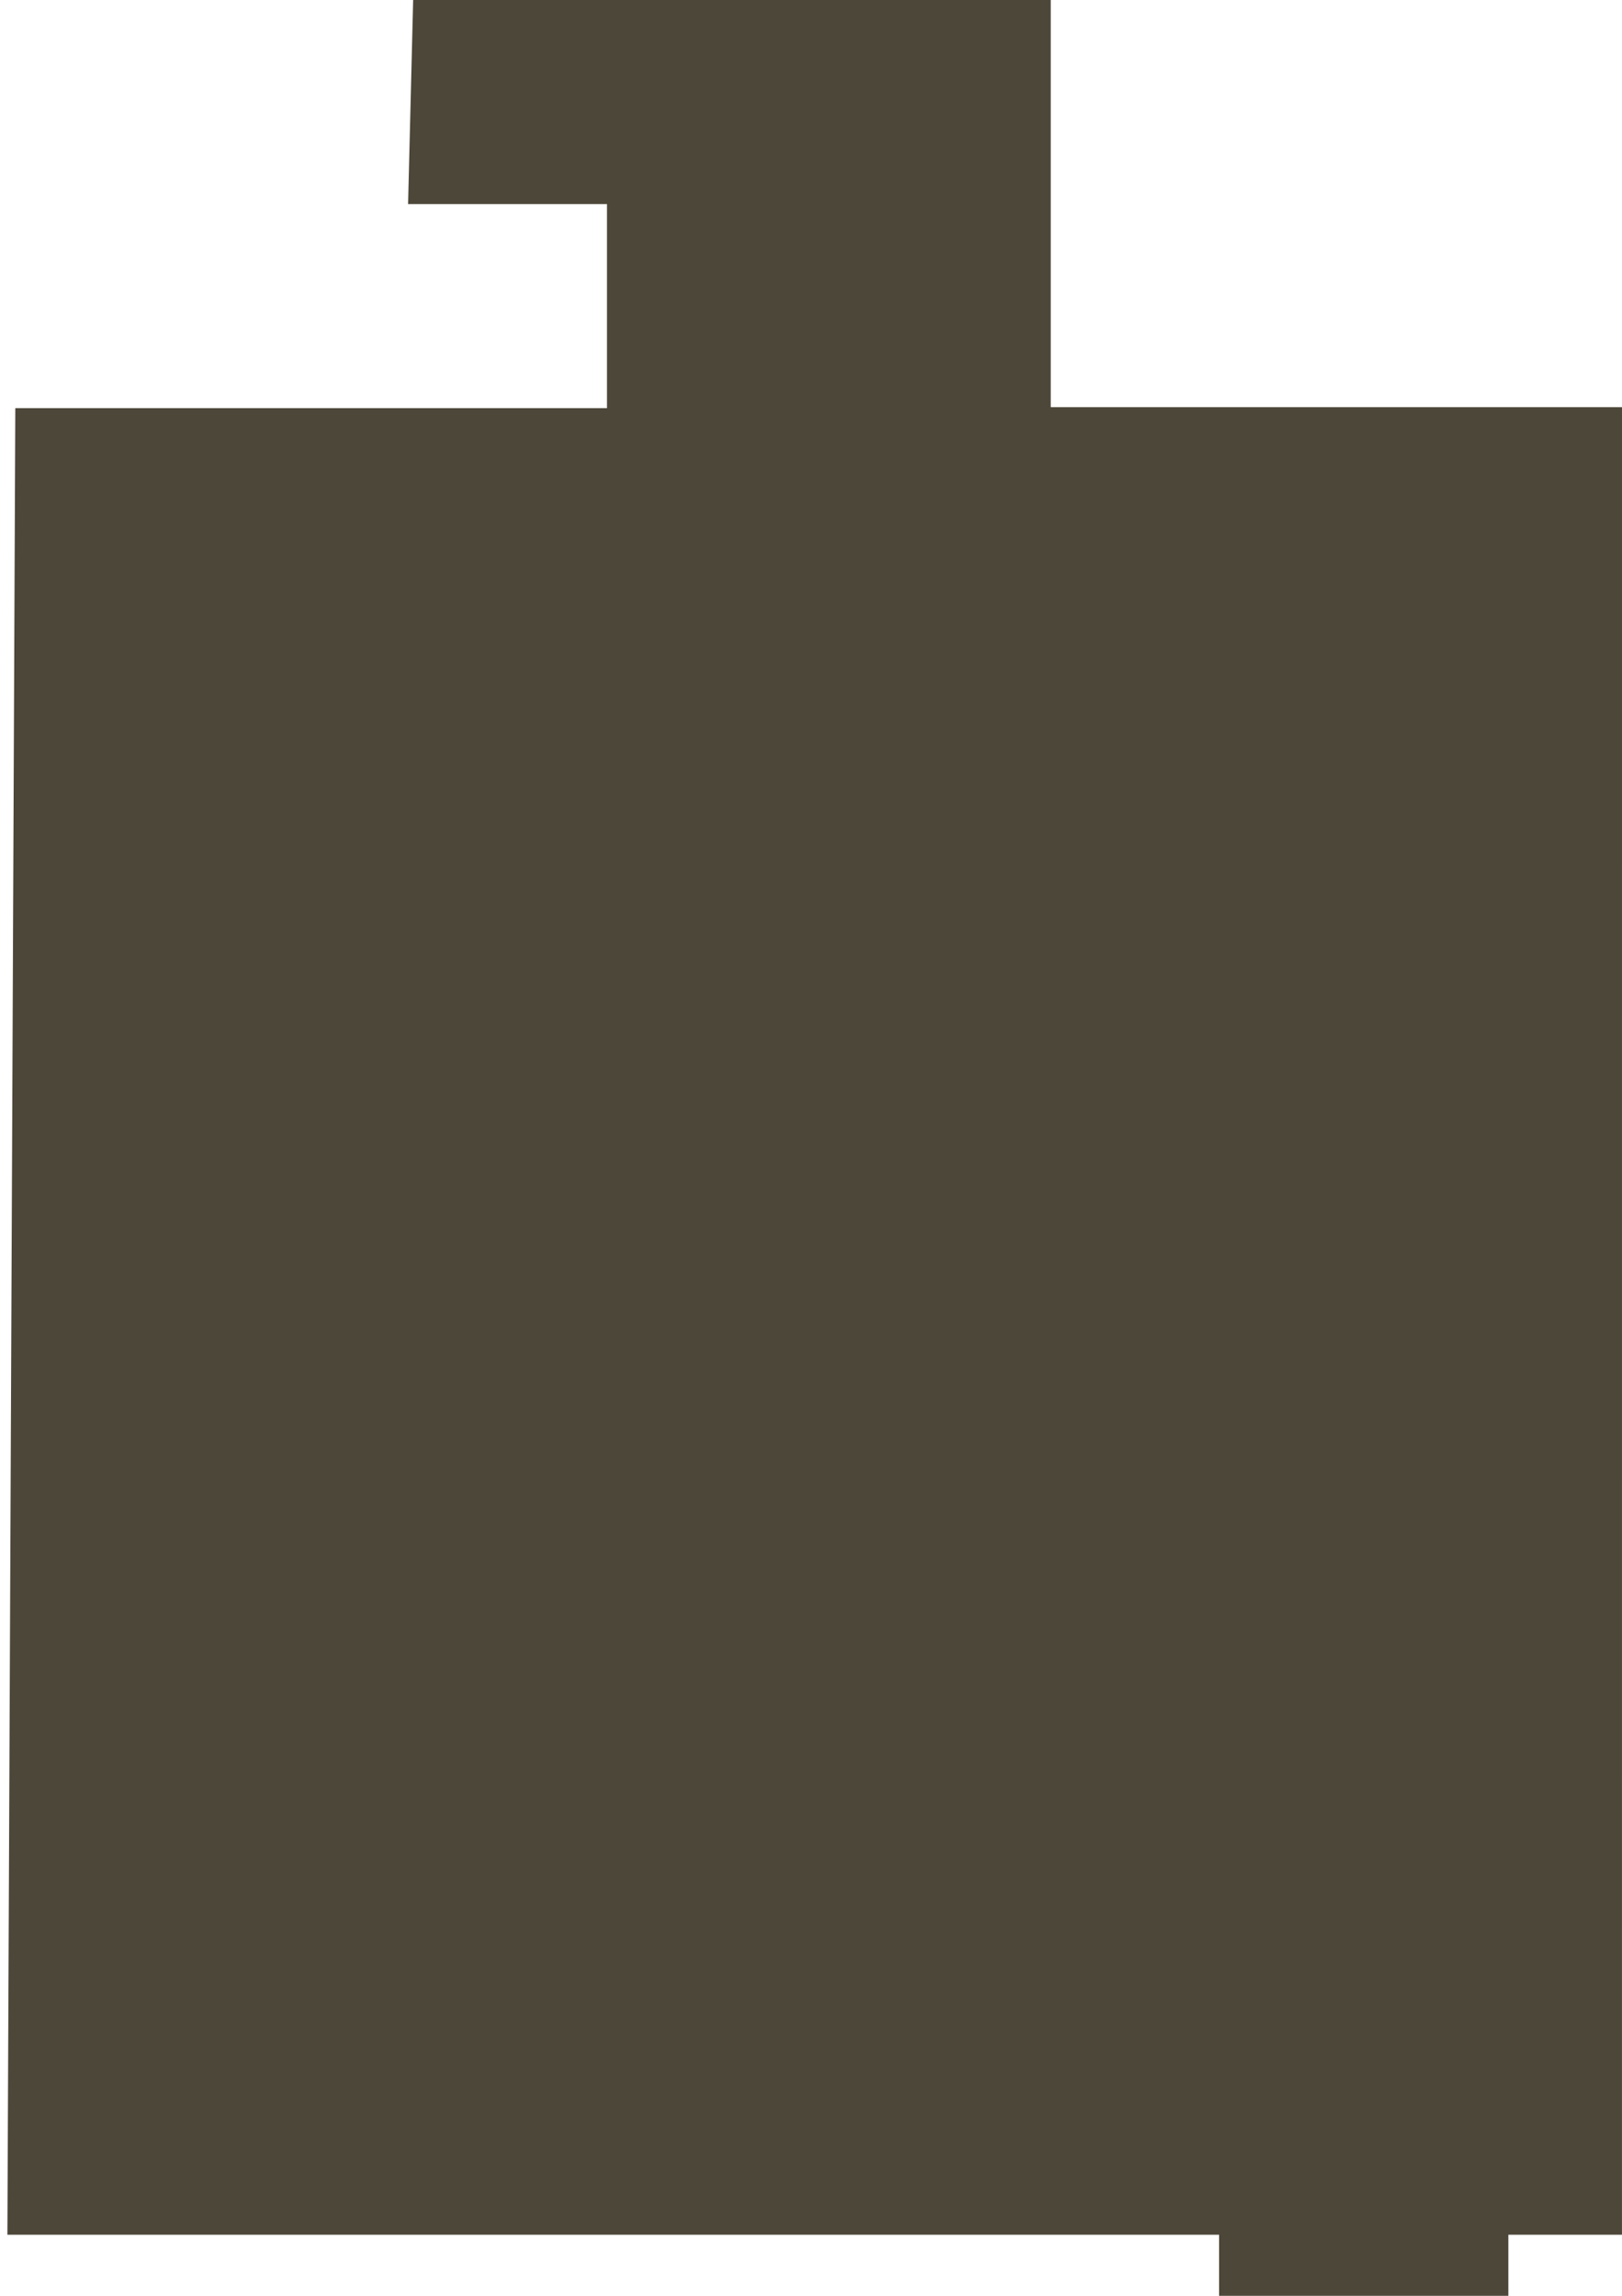 <?xml version="1.0" encoding="UTF-8"?> <svg xmlns="http://www.w3.org/2000/svg" width="159" height="225" viewBox="0 0 159 225" fill="none"> <path d="M158.997 219.015L159 39.901L103 39.901V0L40.5 0L40.003 20L59.5 20V40L1.5 40L0.724 219.015L119.503 219.015V225H147.86V219.015H158.997Z" fill="#4D473A"></path> </svg> 